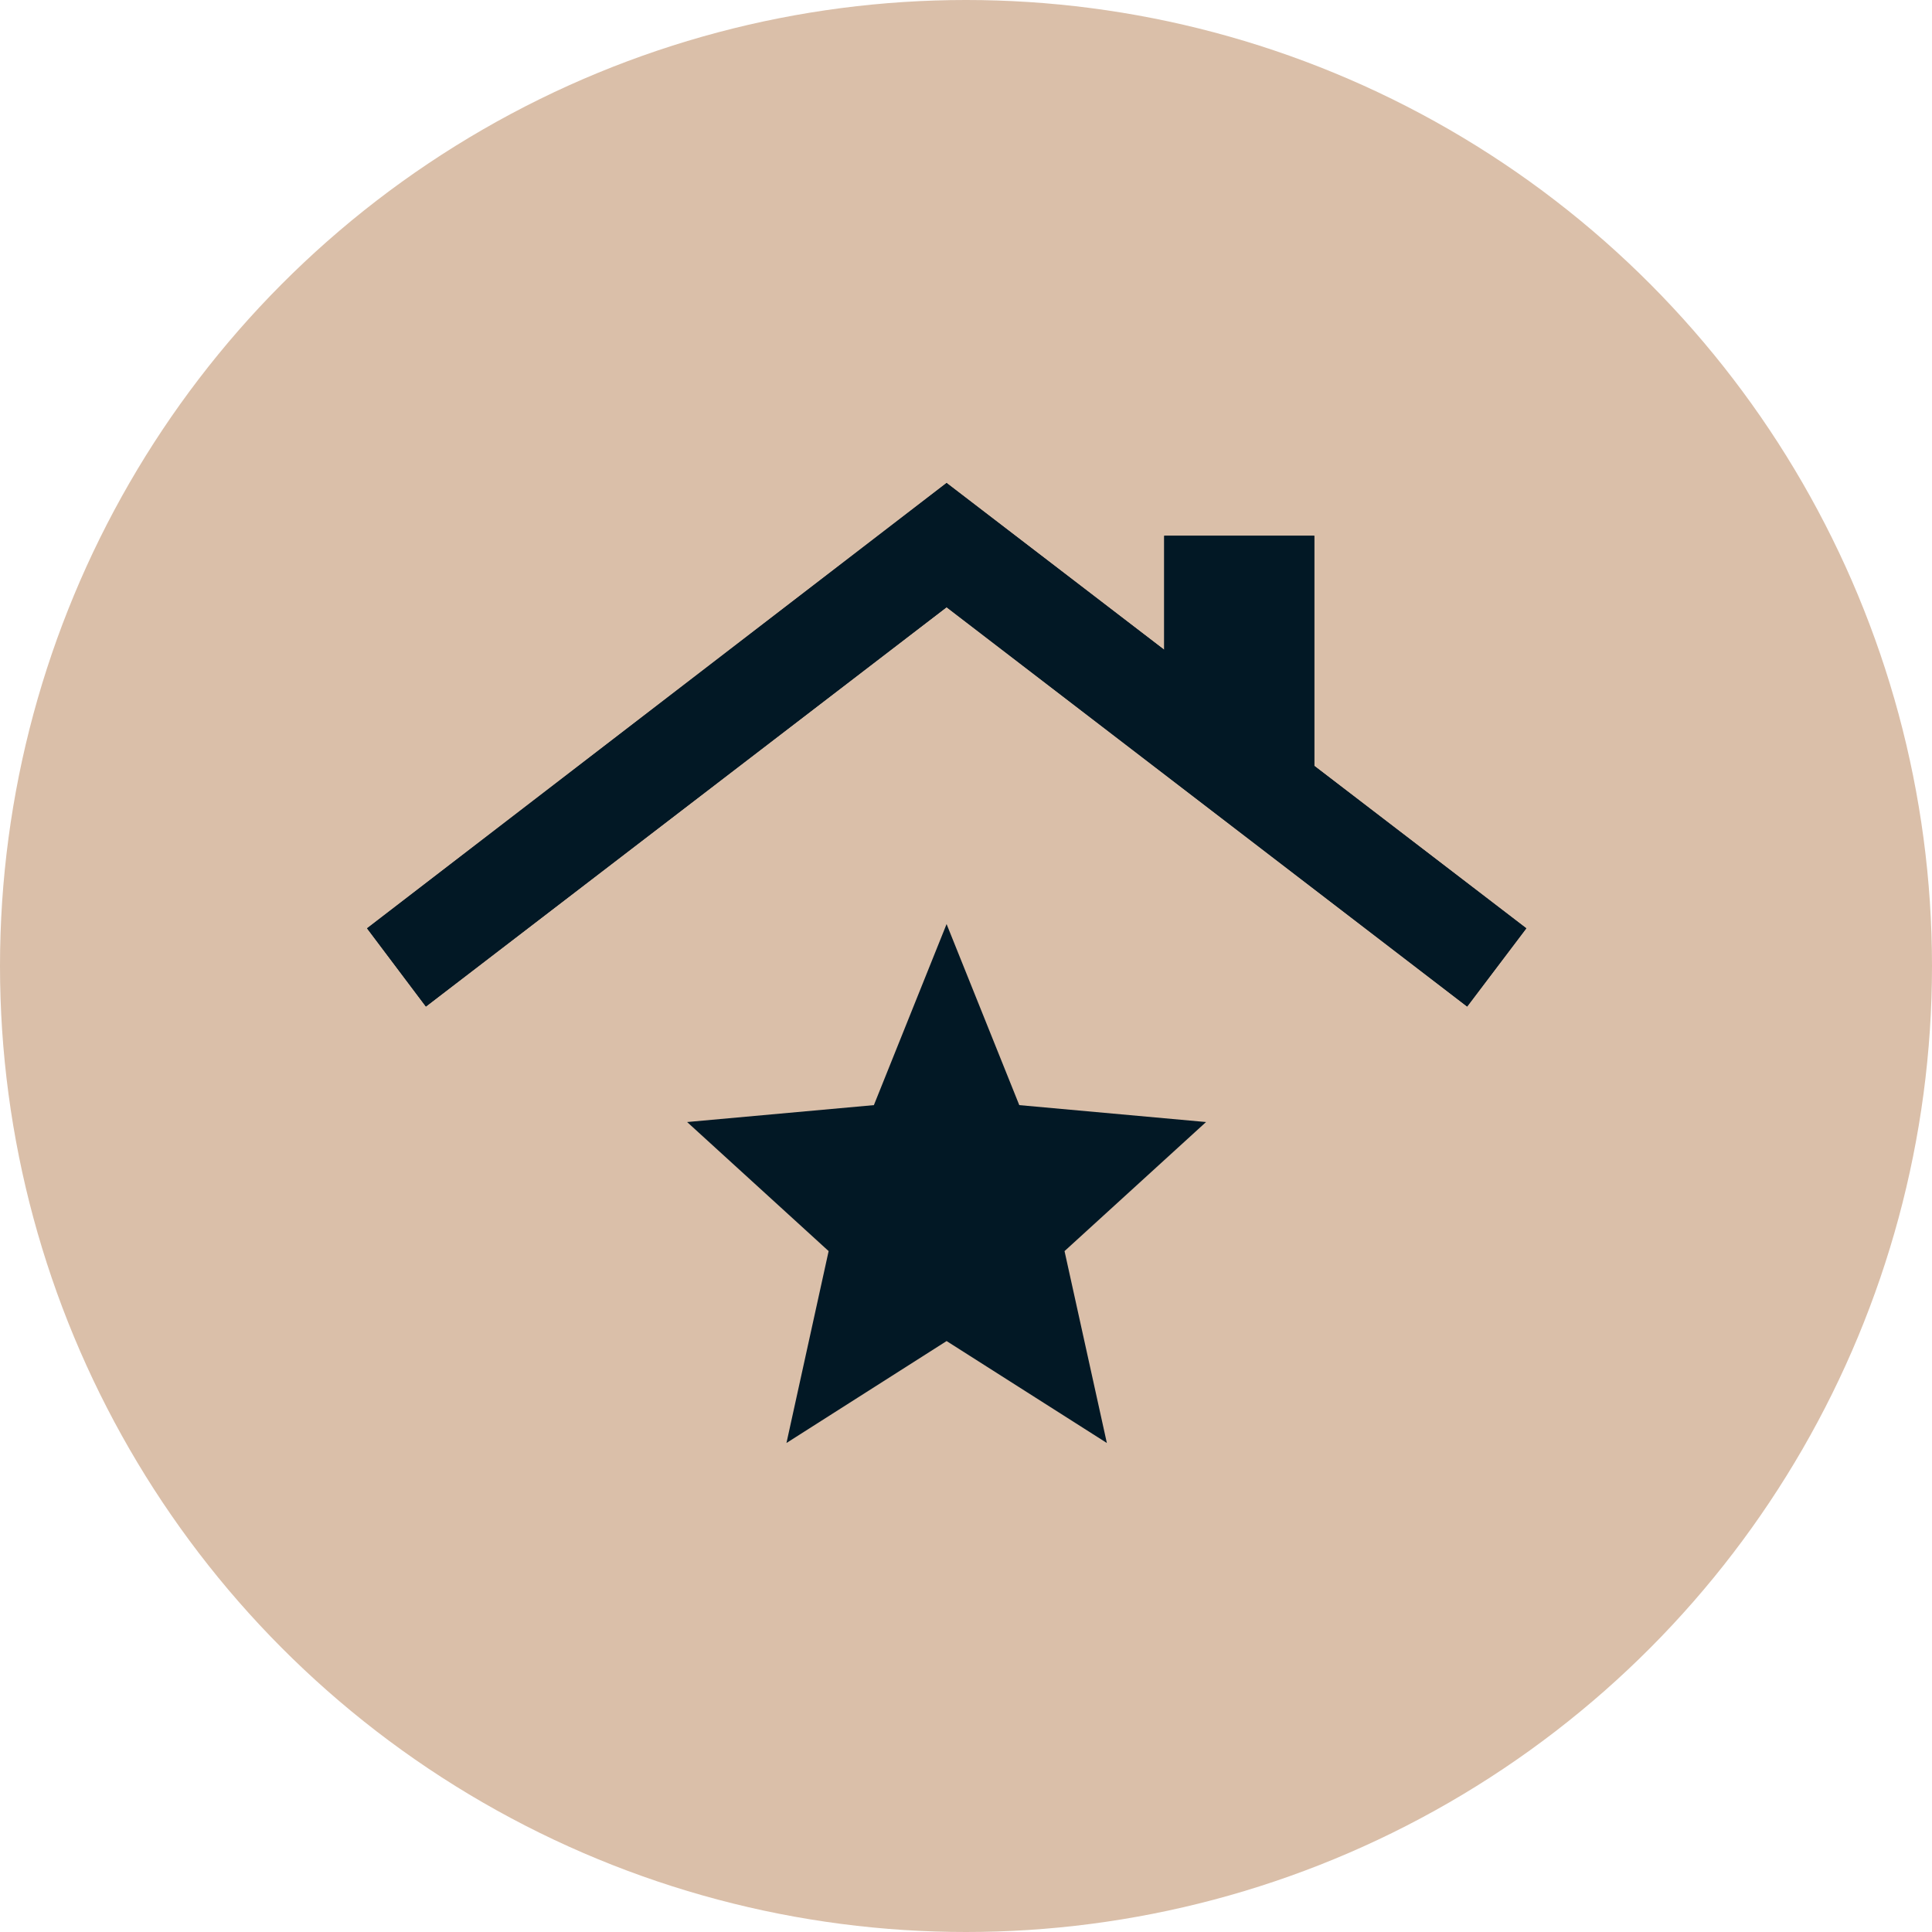 <?xml version="1.0" encoding="UTF-8"?> <svg xmlns="http://www.w3.org/2000/svg" fill="none" height="100" viewBox="0 0 100 100" width="100"><circle cx="50" cy="50" fill="#dabfa9" r="50"></circle><g fill="#021825"><path d="m22.044 52.097-3.045-4.047 29.995-23.05 11.266 8.636v-5.906h7.767v11.913l10.973 8.407-3.061 4.047-26.945-20.669z"></path><path d="m19 48.05 3.045 4.047 26.95-20.669 26.945 20.669 3.061-4.047-10.973-8.407v-11.913h-7.767v5.906l-11.266-8.636z"></path><path d="m40.707 74.689 2.183-9.932-7.325-6.681 9.667-.875 3.763-9.371 3.763 9.371 9.667.875-7.325 6.681 2.191 9.932-8.295-5.276z"></path></g></svg> 